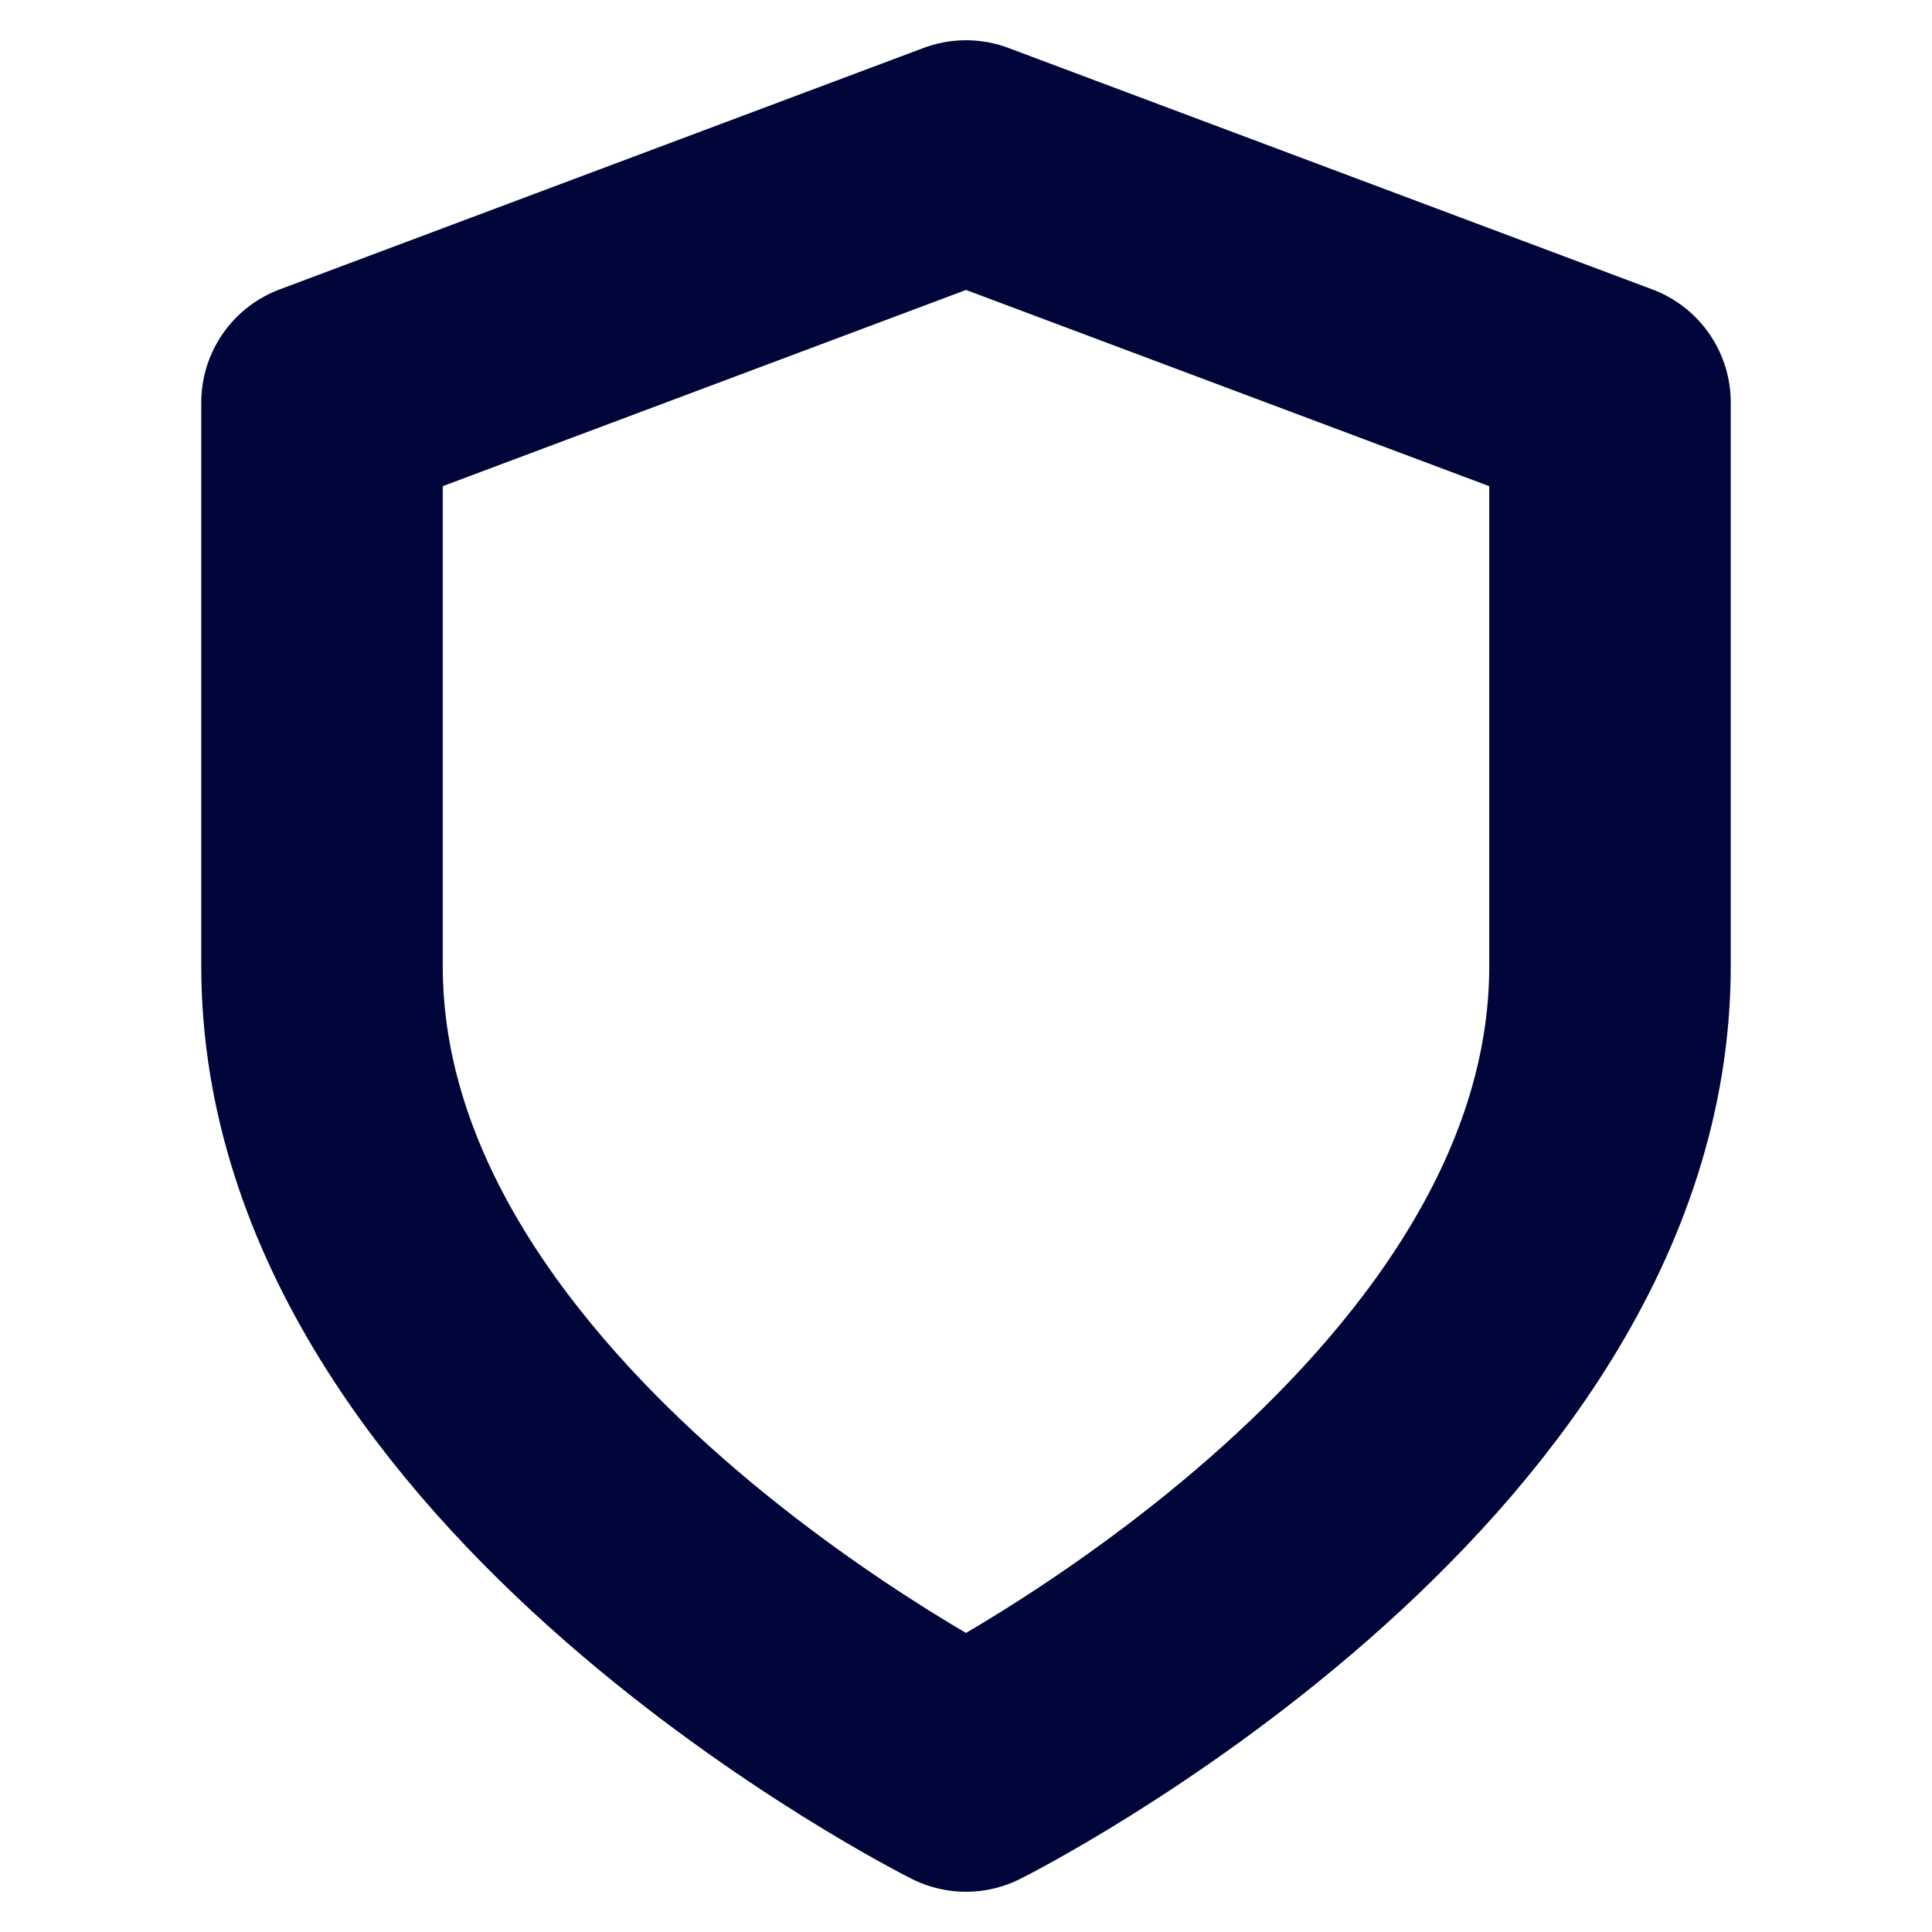 <?xml version="1.0" encoding="UTF-8"?> <svg xmlns="http://www.w3.org/2000/svg" width="24" height="24" viewBox="0 0 24 24" fill="none" stroke="#00053a" stroke-width="3" stroke-linecap="round" stroke-linejoin="round" class="feather feather-shield"> <path d="M12 22s8-4 8-10V5l-8-3-8 3v7c0 6 8 10 8 10z"></path> </svg> 